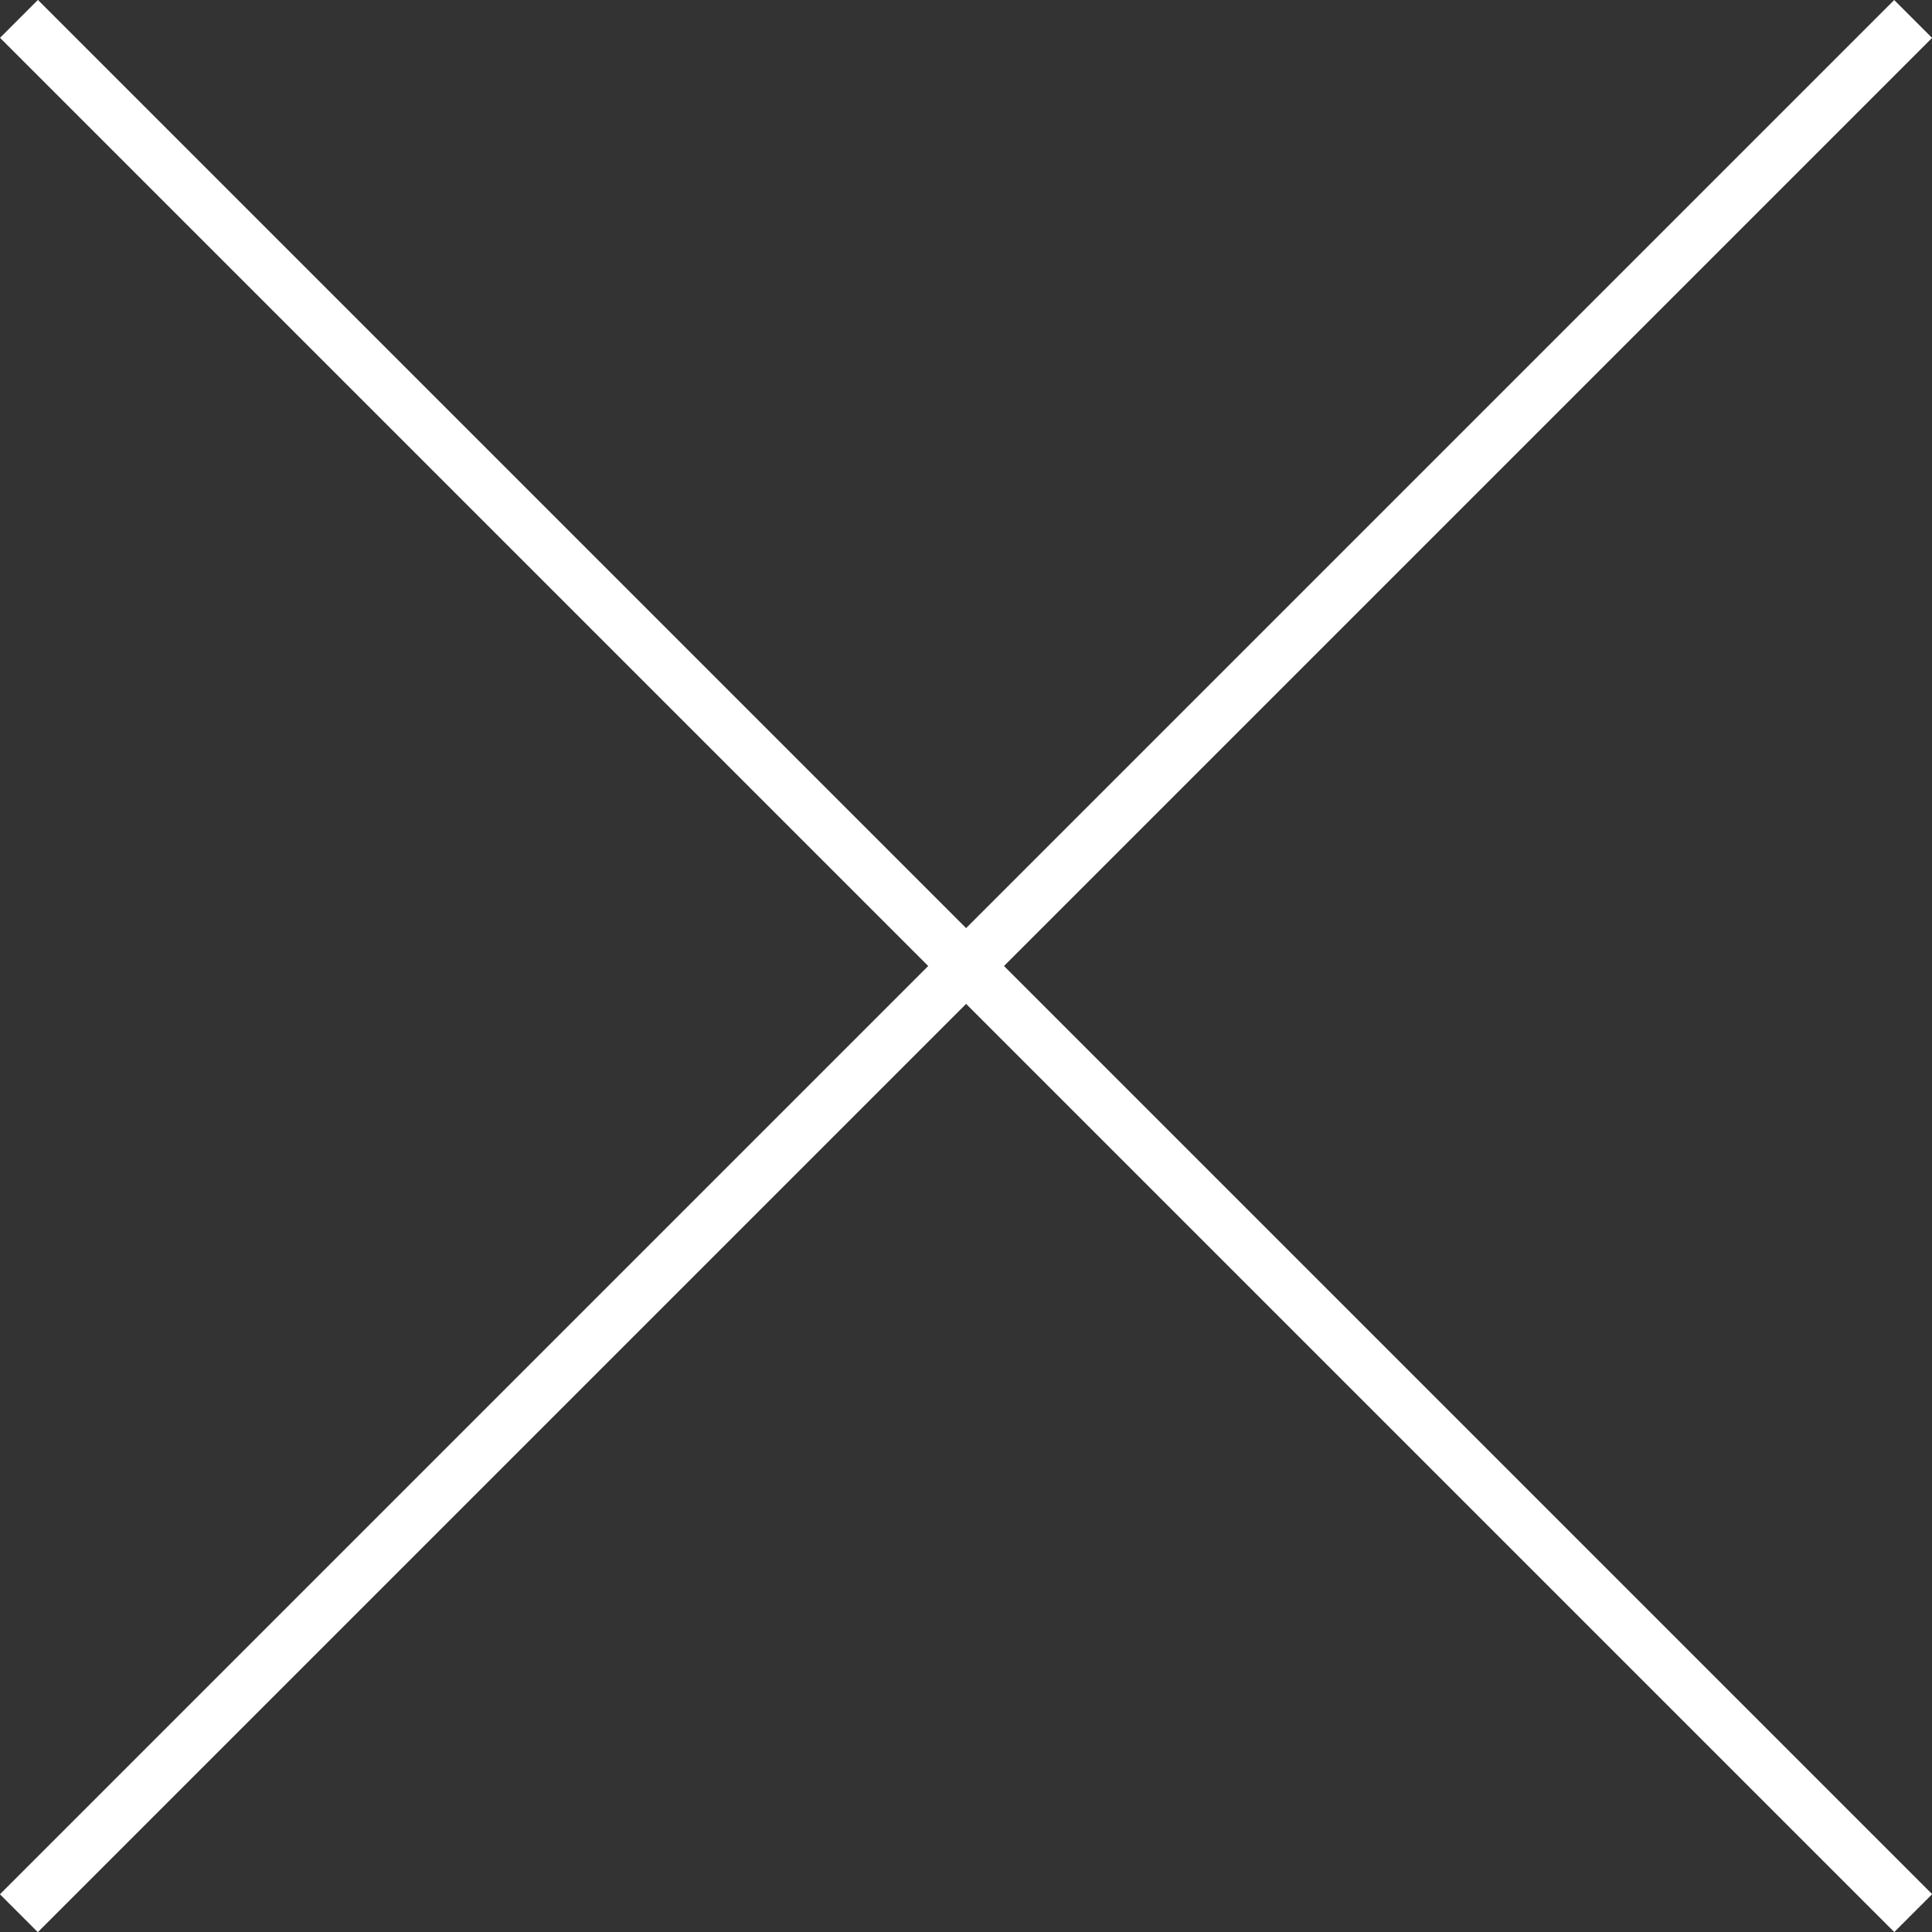 <svg xmlns="http://www.w3.org/2000/svg" width="72.12" height="72.12" viewBox="0 0 72.12 72.12">
  <rect x="0" y="0" width="72.12" height="72.12" fill="#333333" stroke="none"/>
  <defs>
    <style>
      .cls-1 {
        fill: #fff;
      }
    </style>
  </defs>
  <title>mainimg_cross</title>
  <g id="レイヤー_2" data-name="レイヤー 2">
    <g id="アニメーション">
      <rect class="cls-1" x="35.06" y="-13.94" width="2" height="100" transform="translate(36.06 87.06) rotate(-135)"/>
      <rect class="cls-1" x="35.06" y="-13.94" width="2" height="100" transform="translate(87.06 36.06) rotate(135)"/>
    </g>
  </g>
</svg>
